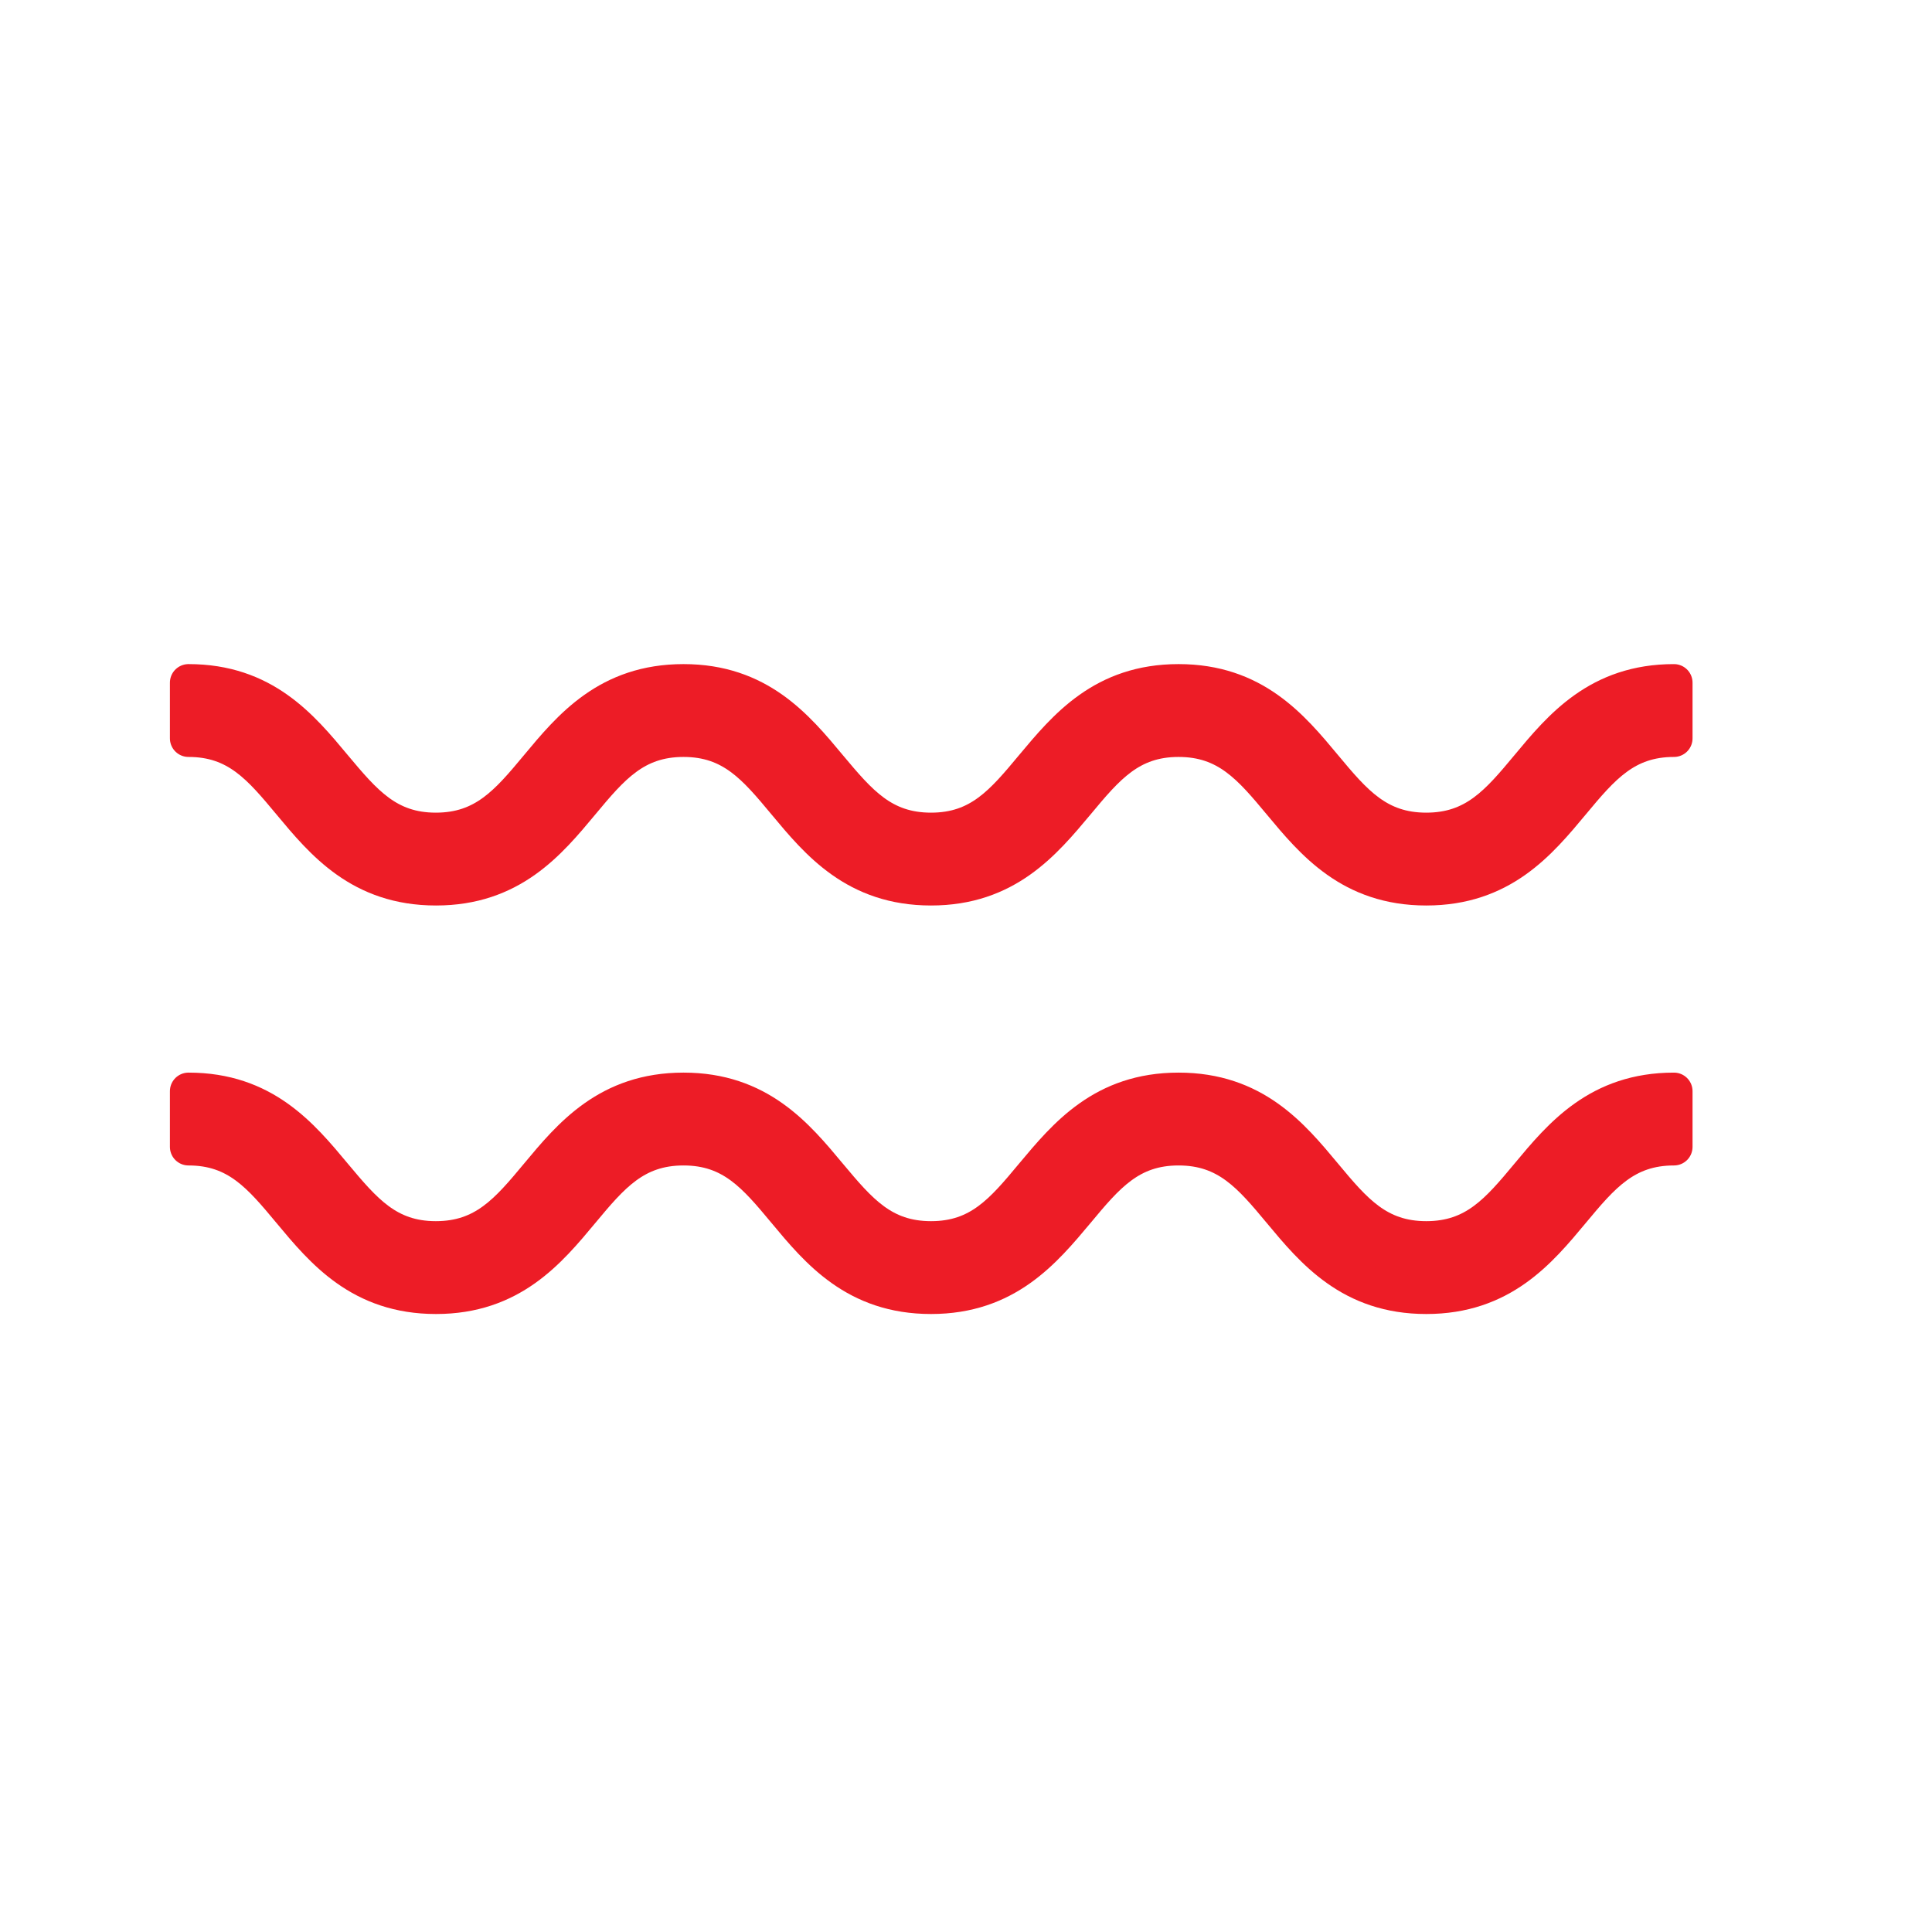 <?xml version="1.0" encoding="UTF-8" standalone="no"?>
<!DOCTYPE svg PUBLIC "-//W3C//DTD SVG 1.1//EN" "http://www.w3.org/Graphics/SVG/1.1/DTD/svg11.dtd">
<svg width="100%" height="100%" viewBox="0 0 90 90" version="1.1" xmlns="http://www.w3.org/2000/svg" xmlns:xlink="http://www.w3.org/1999/xlink" xml:space="preserve" xmlns:serif="http://www.serif.com/" style="fill-rule:evenodd;clip-rule:evenodd;stroke-linejoin:round;stroke-miterlimit:2;">
    <g transform="matrix(0.865,0,0,0.865,1.86,-4.961)">
        <g>
            <g transform="matrix(1,0,0,1,1430.81,342.255)">
                <path d="M-1417.3,-293.295C-1415.53,-291.167 -1413.52,-288.755 -1409.48,-288.755C-1405.45,-288.755 -1403.44,-291.167 -1401.67,-293.295C-1400.06,-295.228 -1398.78,-296.755 -1396.15,-296.755C-1393.52,-296.755 -1392.25,-295.228 -1390.64,-293.295C-1388.87,-291.167 -1386.86,-288.755 -1382.82,-288.755C-1378.79,-288.755 -1376.78,-291.167 -1375,-293.295C-1373.39,-295.228 -1372.12,-296.755 -1369.49,-296.755C-1366.86,-296.755 -1365.58,-295.228 -1363.97,-293.295C-1362.2,-291.167 -1360.19,-288.755 -1356.15,-288.755C-1352.11,-288.755 -1350.1,-291.167 -1348.33,-293.295C-1346.72,-295.229 -1345.44,-296.755 -1342.81,-296.755L-1342.81,-299.755C-1346.85,-299.755 -1348.86,-297.343 -1350.63,-295.215C-1352.24,-293.282 -1353.52,-291.755 -1356.15,-291.755C-1358.78,-291.755 -1360.06,-293.282 -1361.67,-295.215C-1363.44,-297.343 -1365.45,-299.755 -1369.49,-299.755C-1373.53,-299.755 -1375.53,-297.343 -1377.31,-295.215C-1378.92,-293.282 -1380.19,-291.755 -1382.82,-291.755C-1385.45,-291.755 -1386.72,-293.282 -1388.34,-295.215C-1390.11,-297.343 -1392.12,-299.755 -1396.15,-299.755C-1400.19,-299.755 -1402.2,-297.343 -1403.97,-295.215C-1405.58,-293.281 -1406.86,-291.755 -1409.49,-291.755C-1412.11,-291.755 -1413.38,-293.282 -1415,-295.215C-1416.77,-297.343 -1418.78,-299.755 -1422.81,-299.755L-1422.81,-296.755C-1420.18,-296.755 -1418.91,-295.228 -1417.3,-293.295Z" style="fill:rgb(237,28,38);fill-rule:nonzero;stroke:rgb(237,28,38);stroke-width:2px;"/>
            </g>
            <g transform="matrix(1,0,0,1,1430.81,342.255)">
                <path d="M-1417.3,-271.295C-1415.53,-269.167 -1413.52,-266.755 -1409.48,-266.755C-1405.45,-266.755 -1403.44,-269.167 -1401.67,-271.295C-1400.06,-273.228 -1398.78,-274.755 -1396.15,-274.755C-1393.52,-274.755 -1392.25,-273.228 -1390.64,-271.295C-1388.87,-269.167 -1386.86,-266.755 -1382.82,-266.755C-1378.79,-266.755 -1376.78,-269.167 -1375,-271.295C-1373.39,-273.228 -1372.12,-274.755 -1369.49,-274.755C-1366.86,-274.755 -1365.58,-273.228 -1363.97,-271.295C-1362.2,-269.167 -1360.19,-266.755 -1356.15,-266.755C-1352.11,-266.755 -1350.1,-269.167 -1348.33,-271.295C-1346.72,-273.229 -1345.44,-274.755 -1342.81,-274.755L-1342.81,-277.755C-1346.85,-277.755 -1348.86,-275.343 -1350.63,-273.215C-1352.24,-271.282 -1353.52,-269.755 -1356.15,-269.755C-1358.78,-269.755 -1360.06,-271.282 -1361.67,-273.215C-1363.44,-275.343 -1365.45,-277.755 -1369.49,-277.755C-1373.53,-277.755 -1375.53,-275.343 -1377.31,-273.215C-1378.92,-271.282 -1380.19,-269.755 -1382.82,-269.755C-1385.45,-269.755 -1386.72,-271.282 -1388.34,-273.215C-1390.11,-275.343 -1392.12,-277.755 -1396.15,-277.755C-1400.19,-277.755 -1402.2,-275.343 -1403.97,-273.215C-1405.58,-271.281 -1406.86,-269.755 -1409.49,-269.755C-1412.11,-269.755 -1413.38,-271.282 -1415,-273.215C-1416.77,-275.343 -1418.78,-277.755 -1422.81,-277.755L-1422.81,-274.755C-1420.18,-274.755 -1418.91,-273.228 -1417.3,-271.295Z" style="fill:rgb(237,28,38);fill-rule:nonzero;stroke:rgb(237,28,38);stroke-width:2px;"/>
            </g>
        </g>
    </g>
</svg>
